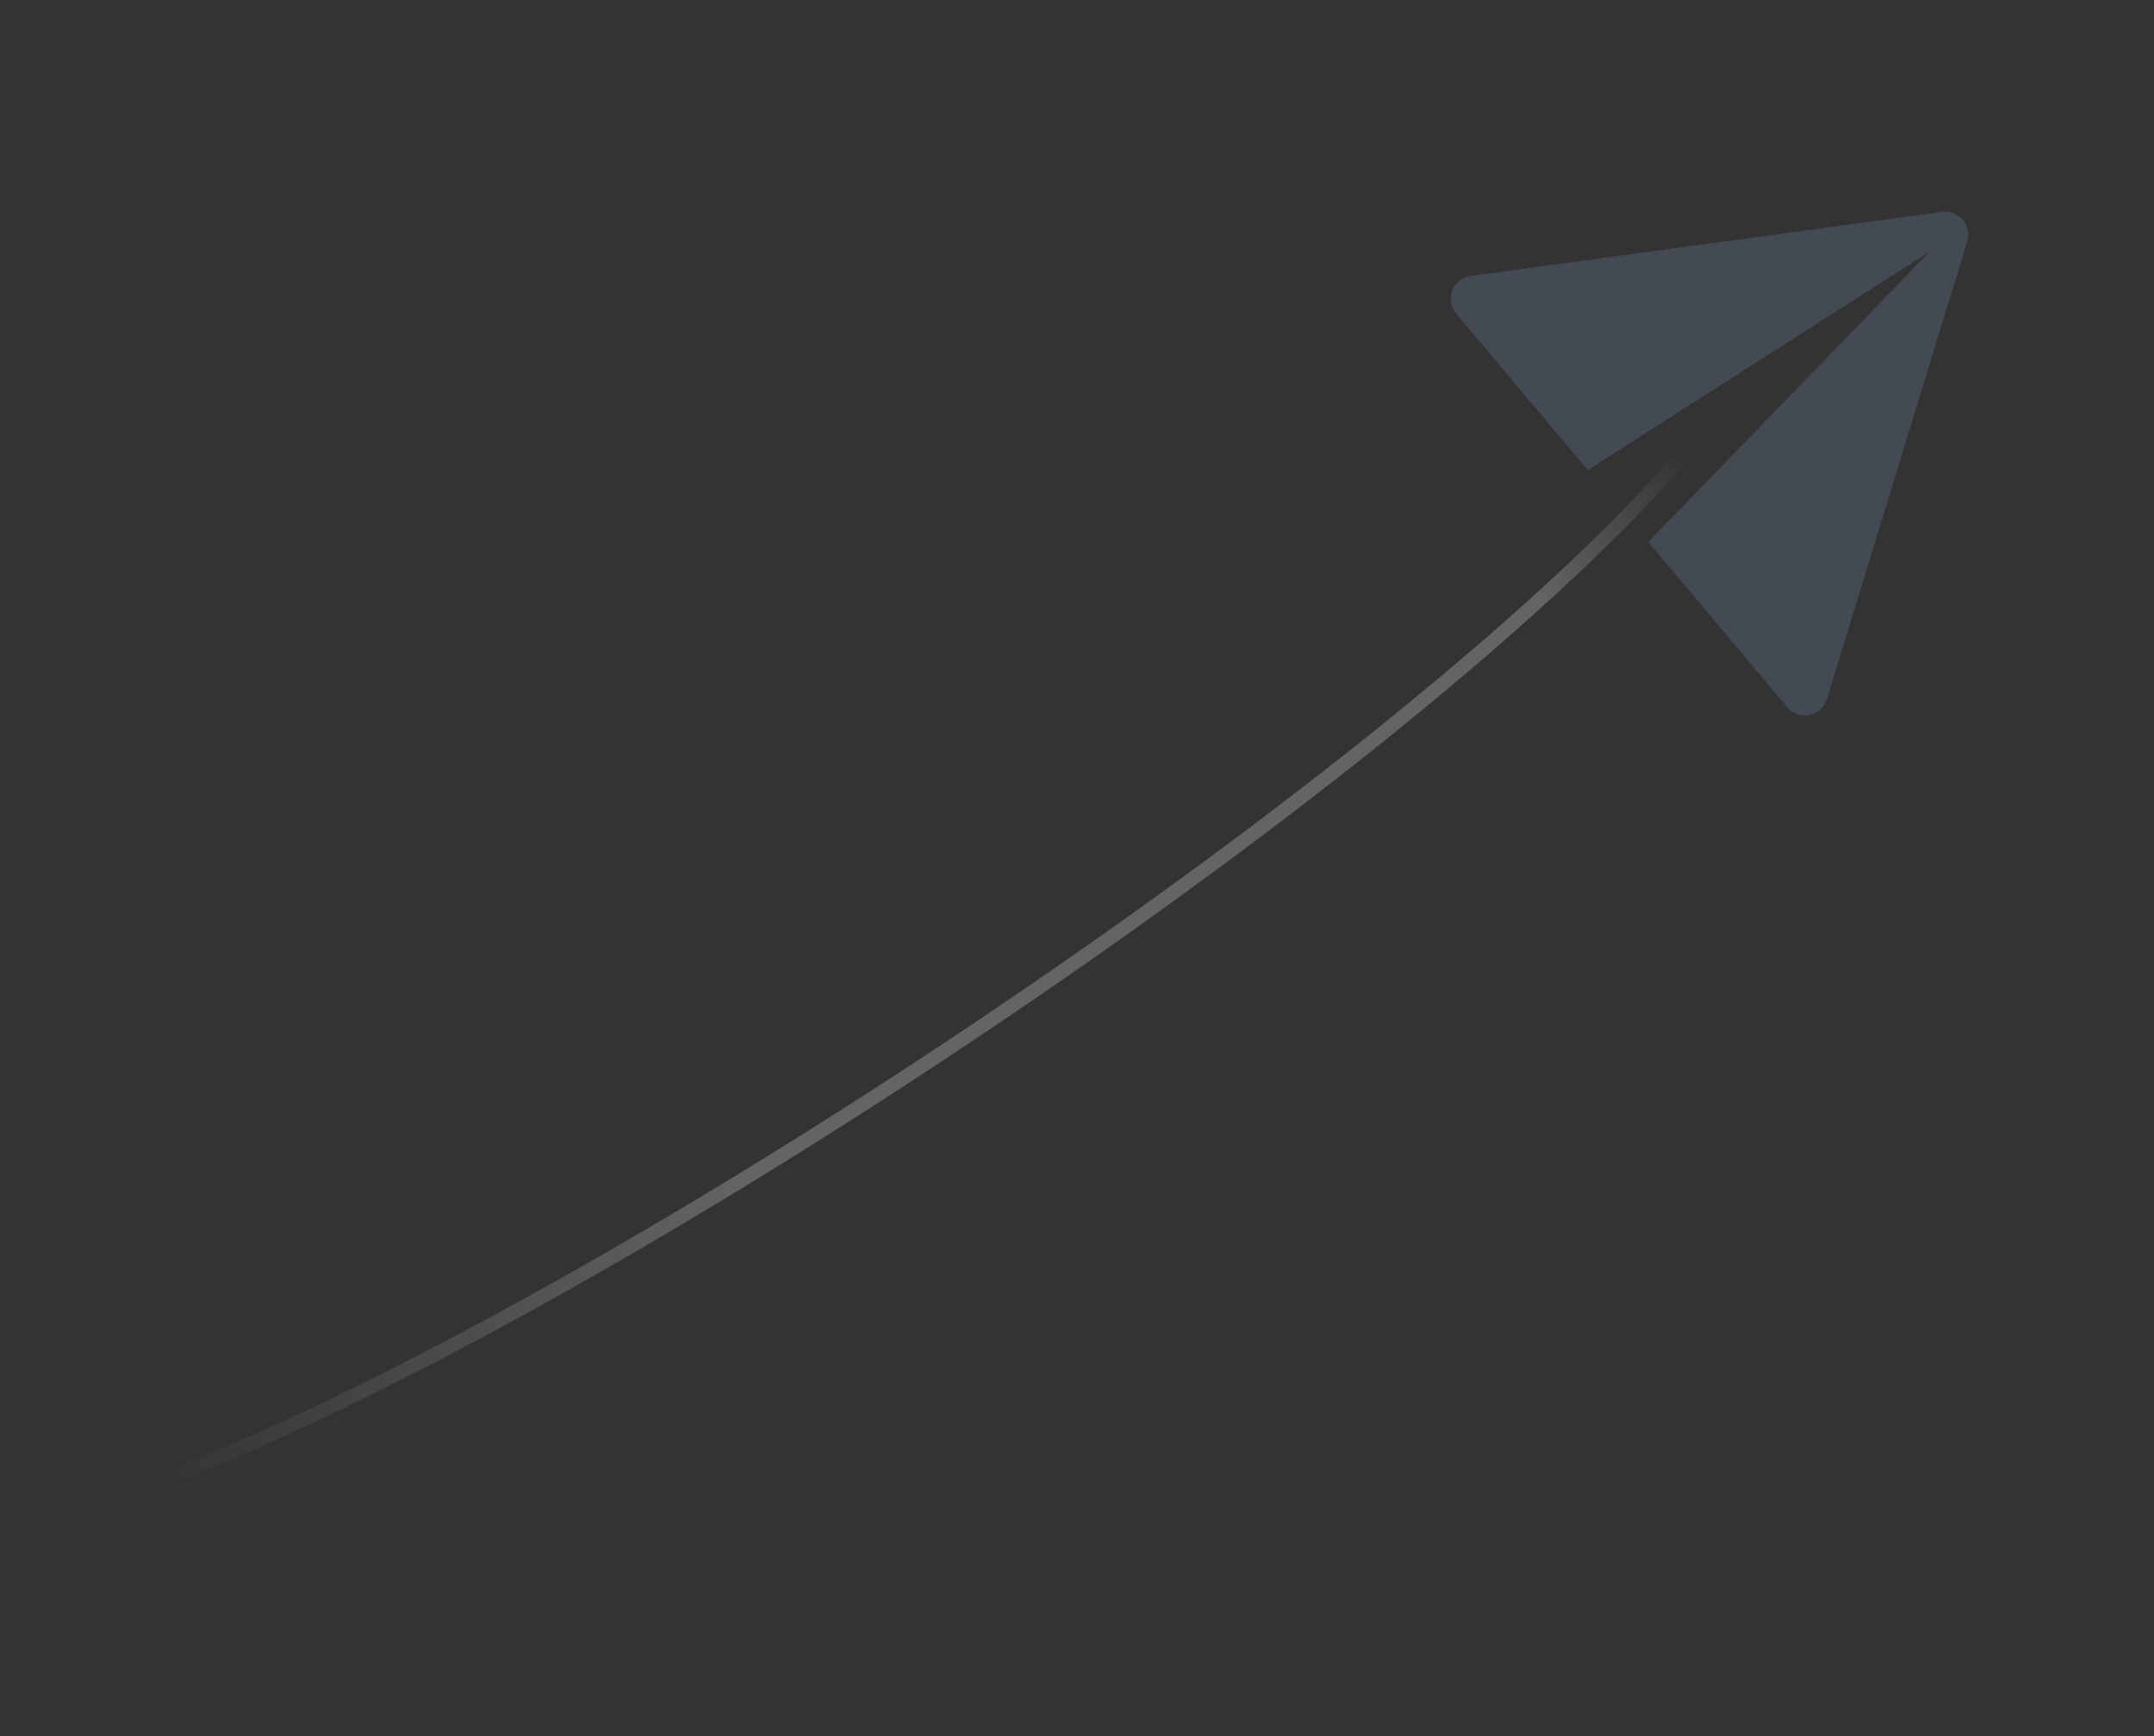 <svg width="232" height="187" viewBox="0 0 232 187" fill="none" xmlns="http://www.w3.org/2000/svg">
<rect x="0" y="0" width="232" height="187" fill="#333333" stroke="none"/>
<path fill-rule="evenodd" clip-rule="evenodd" d="M196.776 75.291L211.883 26.02C212.286 24.706 211.547 23.314 210.233 22.911C209.889 22.806 209.526 22.776 209.169 22.825L158.417 29.723C157.055 29.908 156.101 31.162 156.286 32.524C156.349 32.991 156.544 33.431 156.847 33.791L171.011 50.628L207.845 27.104L177.531 58.379L192.492 76.164C193.376 77.216 194.946 77.351 195.998 76.466C196.365 76.158 196.635 75.75 196.776 75.291Z" fill="#9EC4FF" fill-opacity="0.16"/>
<path d="M183.775 46.029C153.978 83.558 43.703 156.113 1 164.391" stroke="url(#paint0_linear_83_8114)" stroke-width="1.505"/>
<defs>
<linearGradient id="paint0_linear_83_8114" x1="190.463" y1="44.263" x2="11.814" y2="154.445" gradientUnits="userSpaceOnUse">
<stop offset="0.048" stop-color="white" stop-opacity="0"/>
<stop offset="0.151" stop-color="white" stop-opacity="0.24"/>
<stop offset="0.657" stop-color="white" stop-opacity="0.24"/>
<stop offset="1" stop-color="white" stop-opacity="0"/>
</linearGradient>
</defs>
</svg>
